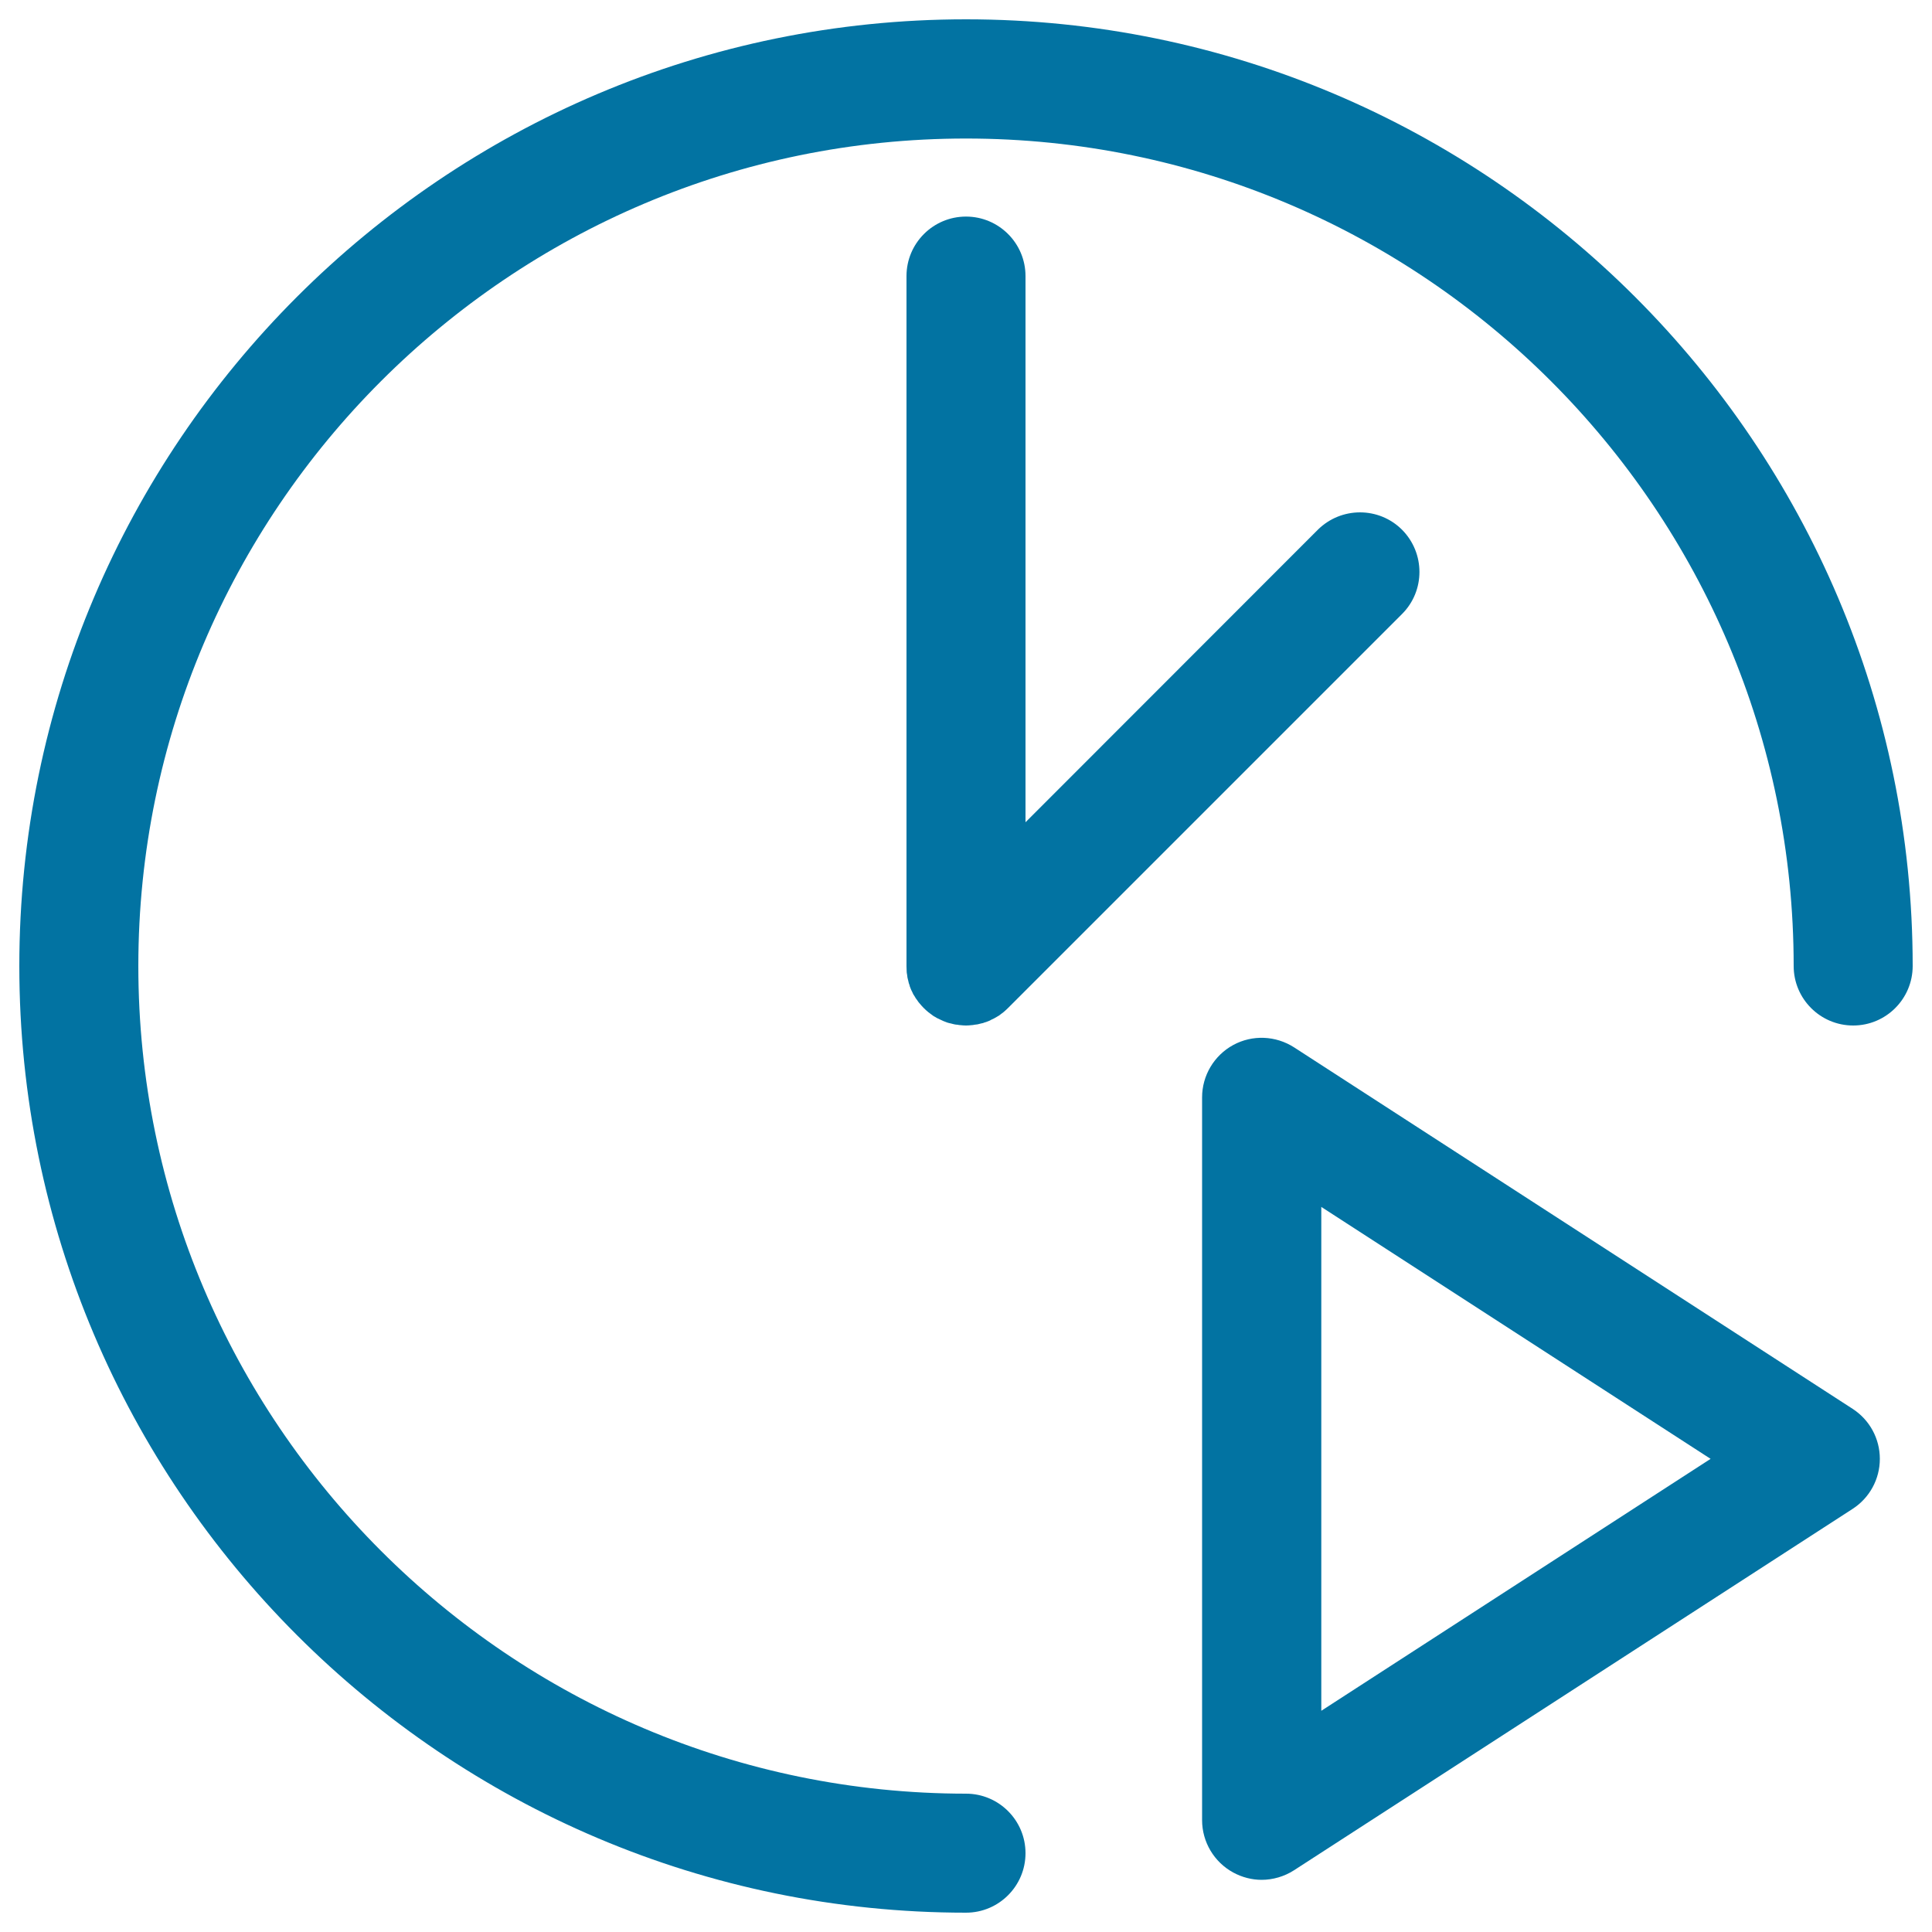 <svg xmlns="http://www.w3.org/2000/svg" viewBox="0 0 1000 1000" style="fill:#0273a2">
<title>Recently Played SVG icon</title>
<path d="M500,10C229.8,10,10,229.8,10,500c0,270.2,219.8,490,490,490c17,0,30.8-13.8,30.8-30.8c0-17-13.8-30.8-30.8-30.8C263.8,928.3,71.6,736.2,71.6,500C71.6,263.8,263.8,71.7,500,71.7c236.2,0,428.4,192.1,428.4,428.3c0,17,13.8,30.8,30.8,30.8S990,517,990,500C990,229.8,770.2,10,500,10z"/><path d="M500,112.1c-17,0-30.8,13.8-30.8,30.8V500c0,0,0,0.1,0,0.1c0,1,0.1,1.9,0.1,2.9c0,0.5,0.1,0.9,0.2,1.4c0.1,0.5,0.1,1,0.2,1.6c0.1,0.5,0.3,1.1,0.4,1.6c0.1,0.4,0.2,0.9,0.3,1.3c0.2,0.5,0.4,1,0.5,1.6c0.2,0.4,0.3,0.9,0.5,1.3c0.2,0.5,0.4,1,0.7,1.5c0.2,0.4,0.4,0.8,0.6,1.3c0.3,0.5,0.6,1,0.9,1.4c0.2,0.4,0.4,0.8,0.7,1.1c0.4,0.6,0.8,1.1,1.2,1.7c0.2,0.2,0.4,0.5,0.6,0.7c1.3,1.6,2.8,3.1,4.4,4.4c0.3,0.2,0.5,0.4,0.8,0.6c0.5,0.4,1.1,0.8,1.6,1.2c0.4,0.3,0.8,0.5,1.2,0.7c0.5,0.3,0.9,0.6,1.4,0.8c0.4,0.2,0.8,0.4,1.3,0.6c0.5,0.2,1,0.5,1.5,0.7c0.4,0.2,0.9,0.3,1.3,0.5c0.5,0.2,1,0.4,1.5,0.5c0.4,0.1,0.9,0.2,1.3,0.3c0.5,0.1,1,0.3,1.6,0.4c0.5,0.1,1.1,0.2,1.6,0.2c0.5,0.1,0.9,0.2,1.4,0.2c1,0.1,2,0.2,3,0.2c1,0,2-0.1,3-0.2c0.5,0,0.9-0.1,1.4-0.2c0.5-0.1,1.1-0.1,1.6-0.2c0.5-0.1,1.1-0.3,1.6-0.4c0.4-0.1,0.9-0.2,1.3-0.3c0.5-0.2,1-0.4,1.5-0.5c0.4-0.2,0.9-0.3,1.3-0.5c0.5-0.2,1-0.4,1.4-0.7c0.4-0.2,0.9-0.4,1.3-0.6c0.5-0.3,0.9-0.5,1.4-0.8c0.4-0.2,0.8-0.5,1.2-0.7c0.5-0.4,1.1-0.8,1.6-1.2c0.3-0.2,0.6-0.4,0.8-0.6c0.8-0.7,1.6-1.4,2.3-2.1l204-204c12-12,12-31.5,0-43.6c-12-12-31.5-12-43.6,0L530.8,425.6V142.9C530.8,125.9,517,112.1,500,112.1z"/><path d="M958.9,729.2L669.8,542.1c-9.5-6.1-21.6-6.6-31.5-1.2c-9.9,5.4-16.1,15.8-16.1,27.1v374.1c0,11.3,6.2,21.7,16.1,27.1c4.6,2.5,9.7,3.8,14.7,3.8c5.8,0,11.7-1.7,16.7-4.9L958.9,781c8.8-5.7,14.1-15.4,14.1-25.9C973,744.6,967.7,734.9,958.9,729.2z M683.9,885.5V624.7l201.5,130.4L683.9,885.5z"/>
</svg>
